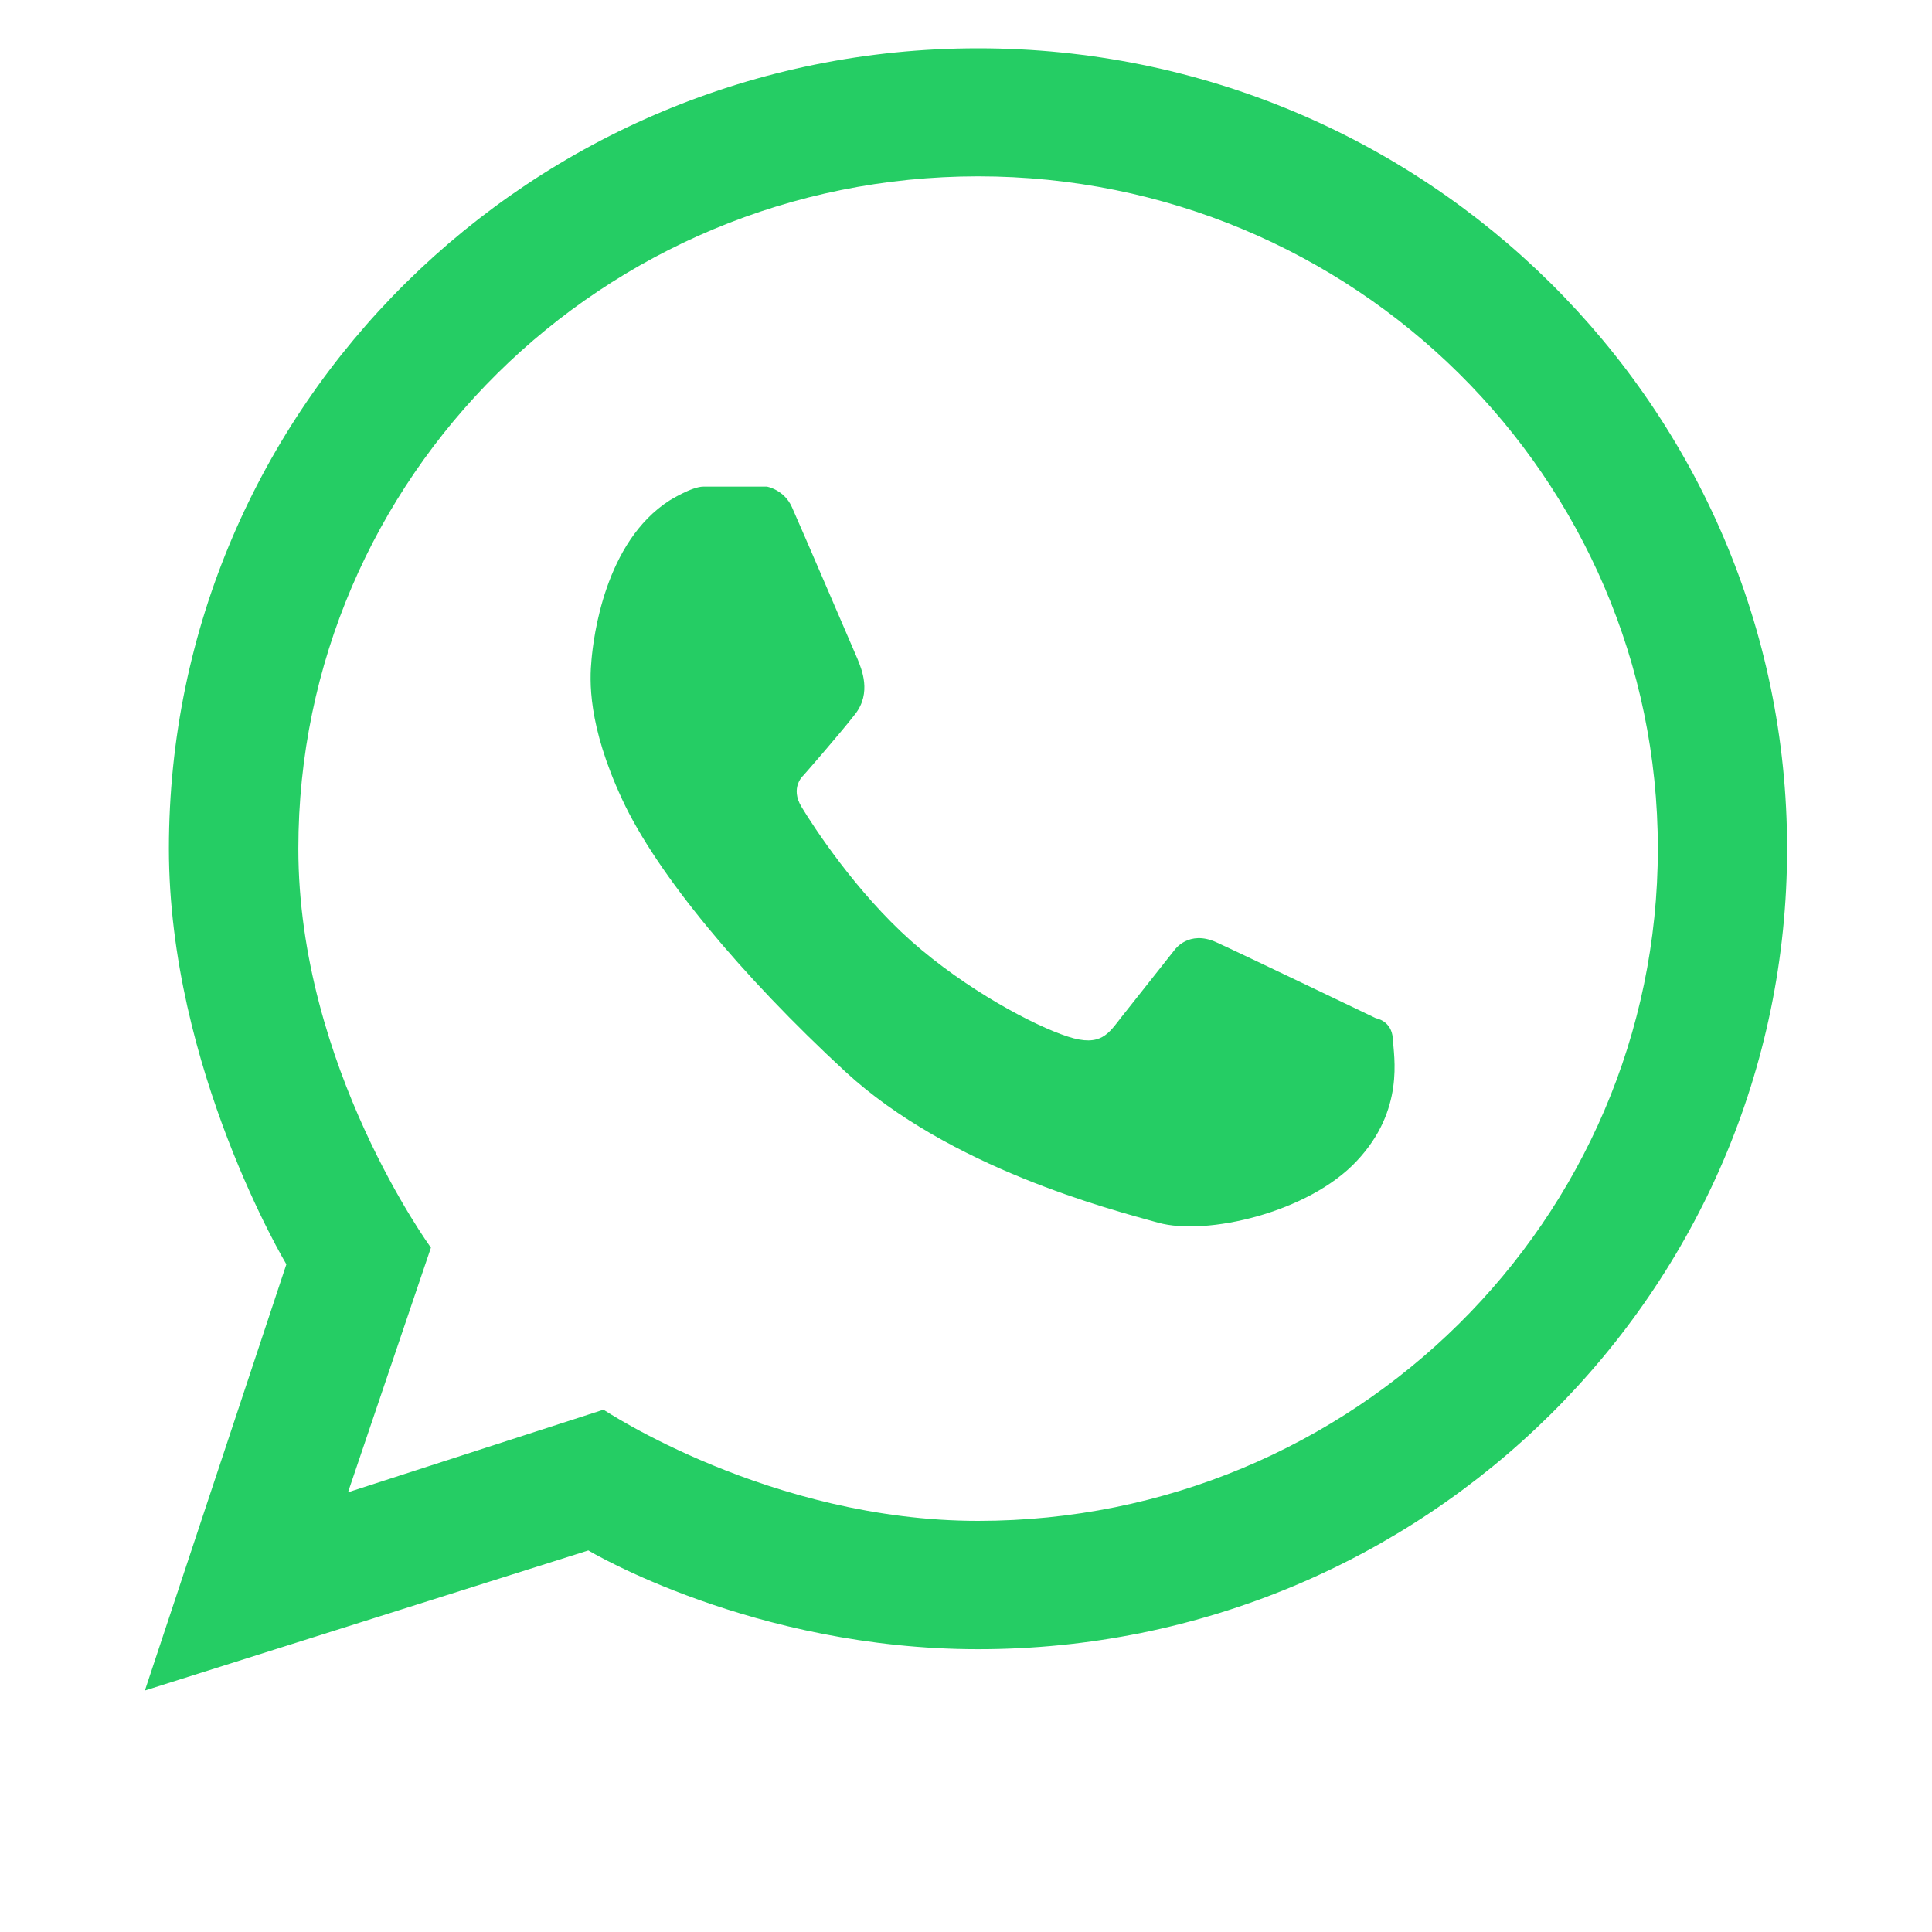 <?xml version="1.0" encoding="utf-8"?>
<!-- Generator: Adobe Illustrator 15.0.0, SVG Export Plug-In . SVG Version: 6.00 Build 0)  -->
<!DOCTYPE svg PUBLIC "-//W3C//DTD SVG 1.1//EN" "http://www.w3.org/Graphics/SVG/1.1/DTD/svg11.dtd">
<svg version="1.1" id="Layer_1" xmlns="http://www.w3.org/2000/svg" xmlns:xlink="http://www.w3.org/1999/xlink" x="0px" y="0px"
	 width="40px" height="40px" viewBox="45 -7.5 40 40" enable-background="new 45 -7.5 40 40" xml:space="preserve">
<g>
	<g>
		<path fill="#25CD64" d="M65.252-6.5c-9.253,0-16.755,7.421-16.755,16.571c0,4.543,2.432,8.605,2.432,8.605L48,27.5l9.181-2.9
			c0,0,3.407,2.045,8.071,2.045C74.504,26.645,82,19.224,82,10.071C82,0.921,74.504-6.5,65.252-6.5z M65.252,23.988
			c-4.307,0-7.757-2.302-7.757-2.302l-5.29,1.71l1.717-5.065c0,0-2.745-3.752-2.745-8.26c0-7.685,6.301-13.92,14.076-13.92
			c7.771,0,14.071,6.235,14.071,13.92C79.323,17.761,73.022,23.988,65.252,23.988z"/>
		<path fill="#25CD64" d="M58.868,2.858c0,0,0.456-0.283,0.692-0.283c0.233,0,1.319,0,1.319,0S61.235,2.637,61.396,3
			c0.164,0.363,1.274,2.951,1.359,3.146c0.082,0.205,0.296,0.697-0.05,1.139c-0.345,0.443-1.071,1.269-1.071,1.269
			s-0.289,0.25-0.035,0.659c0.245,0.406,1.121,1.75,2.264,2.768c1.144,1.012,2.543,1.753,3.244,1.98
			c0.695,0.227,0.848-0.072,1.117-0.411c0.268-0.341,1.097-1.386,1.097-1.386s0.289-0.412,0.854-0.159
			c0.563,0.257,3.311,1.576,3.311,1.576s0.329,0.051,0.35,0.42c0.021,0.371,0.25,1.479-0.746,2.536
			c-0.995,1.067-3.109,1.555-4.11,1.278c-1.002-0.278-4.313-1.135-6.475-3.125c-2.159-1.996-3.908-4.095-4.624-5.64
			c-0.717-1.544-0.675-2.467-0.634-2.897C57.286,5.721,57.514,3.718,58.868,2.858z"/>
	</g>
</g>
</svg>
